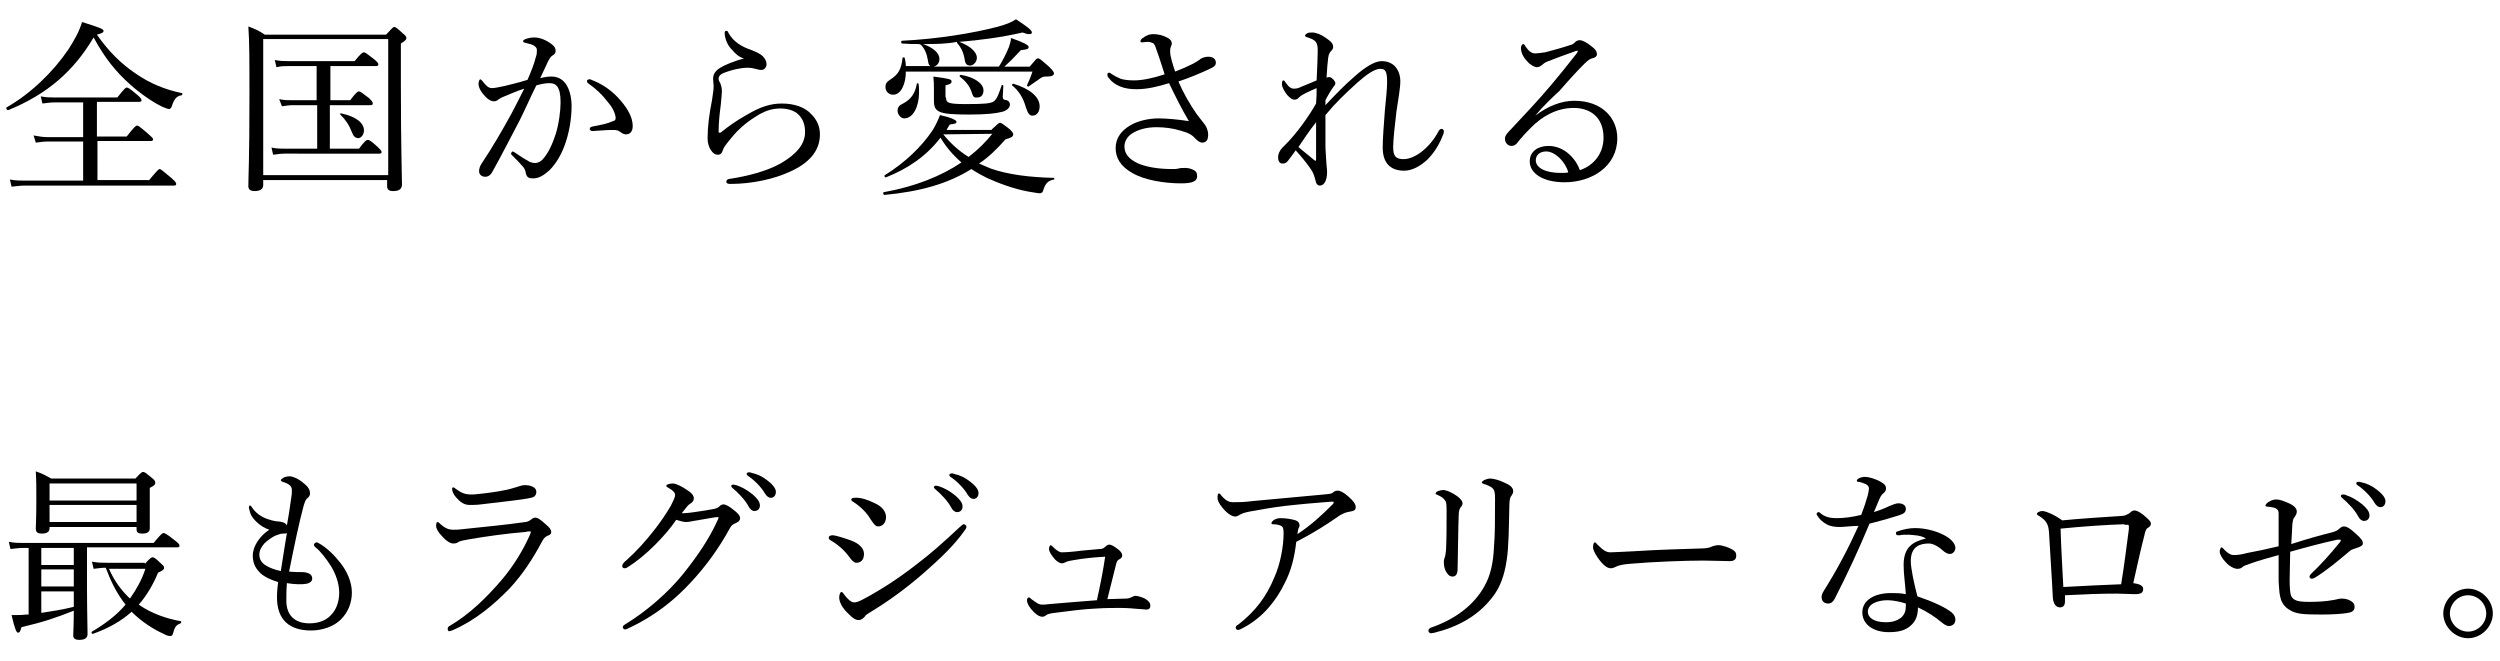 <?xml version="1.0" encoding="utf-8"?>
<!-- Generator: Adobe Illustrator 23.0.3, SVG Export Plug-In . SVG Version: 6.00 Build 0)  -->
<svg version="1.1" id="レイヤー_1" xmlns="http://www.w3.org/2000/svg" xmlns:xlink="http://www.w3.org/1999/xlink" x="0px"
	 y="0px" viewBox="0 0 454 120" style="enable-background:new 0 0 454 120;" xml:space="preserve">
<style type="text/css">
	.st0{enable-background:new    ;}
</style>
<g class="st0">
	<path d="M24.7,13.4c2.6,1.8,5.4,2.9,8.3,3.5c0.2,0,0.1,0.4,0,0.4c-0.9,0.1-1.4,0.7-1.8,2c-0.1,0.3-0.3,0.5-0.5,0.5
		c-0.2,0-0.7-0.2-1.2-0.4c-1.7-0.8-4-2.4-5.8-4c-2.7-2.4-4.7-4.9-6.7-8.6C13.4,12.9,8.6,17.1,1.5,20c-0.2,0.1-0.5-0.4-0.3-0.5
		C5.6,17,9.7,13,12.4,9c1.1-1.7,2-3.3,2.5-5c3.5,1.1,3.9,1.3,3.9,1.6s-0.2,0.4-1.2,0.7C19.7,9.3,22,11.6,24.7,13.4z M27,32.8
		c1.6-1.9,1.8-2.1,2-2.1c0.2,0,0.4,0.2,2.1,1.6c0.7,0.6,0.9,0.9,0.9,1.1s-0.1,0.3-0.4,0.3h-27c-0.9,0-1.5,0.1-2.5,0.2l-0.3-1.3
		c1.1,0.2,1.8,0.2,2.8,0.2h10.5v-7.1H8.7c-0.8,0-1.3,0.1-2.2,0.2l-0.4-1.3c1.1,0.2,1.7,0.3,2.6,0.3h6.4v-6.3H9.9
		c-0.8,0-1.3,0.1-2.2,0.2l-0.3-1.3c1,0.2,1.7,0.2,2.6,0.2h11.3c1.3-1.6,1.5-1.8,1.7-1.8c0.2,0,0.5,0.1,1.9,1.3
		c0.6,0.5,0.8,0.8,0.8,1s-0.1,0.3-0.5,0.3h-7.6v6.3h5.4c1.4-1.8,1.7-2,1.9-2c0.2,0,0.5,0.2,2,1.5c0.7,0.6,0.9,0.8,0.9,1
		c0,0.2-0.1,0.3-0.4,0.3h-9.7v7.1H27z"/>
	<path d="M47.8,33.6c0,0.7-0.5,1.1-1.6,1.1c-0.7,0-1.1-0.3-1.1-0.9c0-1.8,0.2-4.4,0.2-16.4c0-6.6,0-9.8-0.2-12.6
		c1.3,0.5,1.8,0.7,3,1.5h22c1.2-1.3,1.3-1.4,1.5-1.4c0.2,0,0.4,0.1,1.6,1.2c0.5,0.4,0.6,0.6,0.6,0.8c0,0.3-0.2,0.5-1,1v7.3
		c0,11.7,0.2,16.7,0.2,18.3c0,0.8-0.5,1.2-1.6,1.2c-0.8,0-1.1-0.3-1.1-0.9v-1.1H47.8V33.6z M70.5,7.1H47.8v24.7h22.7V7.1z M57.5,12
		h-5.1c-0.7,0-1.3,0-2.2,0.2l-0.3-1.3c1,0.2,1.7,0.2,2.5,0.2h12c1.2-1.5,1.5-1.6,1.7-1.6c0.2,0,0.5,0.2,1.9,1.3
		c0.6,0.5,0.7,0.7,0.7,0.9c0,0.2-0.1,0.3-0.4,0.3h-8.3v6.2h3.6c1.1-1.5,1.4-1.6,1.6-1.6c0.2,0,0.5,0.2,1.8,1.2
		c0.5,0.5,0.7,0.7,0.7,1c0,0.2-0.1,0.3-0.5,0.3h-7.3V27h5.3c1.1-1.5,1.4-1.6,1.6-1.6c0.2,0,0.5,0.1,1.8,1.3c0.5,0.5,0.7,0.7,0.7,0.9
		c0,0.2-0.1,0.3-0.4,0.3H51.7c-0.7,0-1.3,0.1-2.1,0.2l-0.3-1.3c1,0.2,1.6,0.2,2.5,0.2h5.8v-7.9h-4.4c-0.6,0-1.3,0.1-2,0.2L50.7,18
		c0.9,0.2,1.5,0.2,2.3,0.2h4.5V12z M63.9,24c-0.5-1.3-1.1-2.2-2.1-3.2c-0.1-0.1,0-0.3,0.2-0.2c2.8,0.6,4.1,1.8,4.1,3.1
		c0,0.7-0.5,1.4-1.1,1.4C64.5,25,64.2,24.8,63.9,24z"/>
	<path d="M100.1,13.9c1.1,0,2,0.4,2.7,1.4c0.7,1.1,1,2.5,1,4c0,2.4-0.5,5.1-1.3,7.2c-0.6,1.6-1.5,3.2-2.7,4.4c-1.1,1-2,1.5-3,1.5
		c-0.8,0-1.1-0.2-1.3-0.9c-0.1-0.6-0.2-0.8-0.5-1.2c-0.5-0.6-1.2-1.3-2-2.1c-0.1-0.1-0.2-0.2-0.2-0.3c0-0.1,0.2-0.4,0.3-0.4
		c0.1,0,0.2,0.1,0.4,0.2c1,0.7,1.8,1.2,2.7,1.7c0.3,0.1,0.6,0.2,1,0.2c0.4,0,0.9-0.2,1.3-0.6c1.1-1.2,1.8-2.8,2.4-4.6
		c0.6-1.9,0.9-4.3,0.9-5.8c0-1.5-0.2-2.3-0.6-2.9c-0.3-0.4-0.7-0.6-1.5-0.6c-0.7,0-1.6,0.2-2.3,0.4c-1.1,2.2-2,4.3-3,6.3
		c-1.8,3.4-3.3,6.4-5.1,9.6c-0.3,0.4-0.6,0.7-1.2,0.7c-0.6,0-1.1-0.4-1.1-1c0-0.4,0.1-0.8,0.4-1.3c2-3,3.8-6.1,5.5-9.2
		c0.9-1.7,1.6-3.1,2.3-4.5c-1.3,0.4-2.6,1-3.6,1.4c-0.5,0.2-0.7,0.3-1,0.5c-0.2,0.2-0.5,0.4-0.9,0.4c-0.5,0-1-0.3-1.5-0.8
		c-0.7-0.7-1.3-1.6-1.3-2.4c0-0.4,0.2-0.8,0.3-0.8c0.1,0,0.2,0.1,0.4,0.3c0.6,0.8,1.1,1.3,1.7,1.3c0.7,0,1.3-0.2,2.4-0.4
		c1.2-0.3,2.5-0.6,4.1-1.1c0.7-1.6,1.2-2.9,1.5-4.1c0.2-0.5,0.2-0.9,0.2-1.3c0-0.3-0.1-0.5-0.5-0.8c-0.3-0.2-1-0.4-1.5-0.5
		c-0.3-0.1-0.5-0.1-0.5-0.3s0.2-0.3,0.4-0.4C96,6.9,96.5,6.8,97,6.8c1.1,0,2.3,0.5,3.4,1.4c0.4,0.3,0.5,0.7,0.5,1.1
		c0,0.3-0.2,0.6-0.6,0.8c-0.2,0.1-0.5,0.5-0.8,1.1c-0.4,0.9-0.9,1.9-1.4,3C98.8,14,99.6,13.9,100.1,13.9z M113.7,24.4
		c-0.3,0-0.6-0.1-1-0.4c-0.4-0.3-0.7-0.4-1.3-0.4c-1.1,0-2.3,0.1-3.8,0.2c-0.3,0-0.5-0.2-0.5-0.4c0-0.2,0.1-0.3,0.4-0.4
		c1.5-0.3,2.7-0.5,3.8-1c0.4-0.1,0.5-0.2,0.5-0.6c0-0.6-0.5-1.8-1.2-2.6c-1.3-1.7-2.4-2.7-3.7-3.6c-0.2-0.1-0.3-0.3-0.3-0.5
		c0-0.2,0.2-0.3,0.5-0.3c0.1,0,0.2,0,0.3,0.1c1.6,0.6,3.3,1.6,4.8,3.2c1.4,1.5,2.7,3.3,2.7,5.2C114.9,24,114.3,24.4,113.7,24.4z"/>
	<path d="M133,9.1c-0.9-0.8-1.4-2.2-1.4-3.1c0-0.3,0.1-0.4,0.3-0.4c0.2,0,0.3,0.1,0.4,0.4c0.9,1.6,2.4,2.5,4.2,3.1
		c0.7,0.3,1.5,0.6,2,1.1c0.6,0.6,0.7,1.1,0.7,1.5c0,0.6-0.5,1-0.9,1c-0.4,0-0.8-0.1-1.1-0.2c-0.4-0.1-0.8-0.2-1.6-0.2
		c-0.8,0-2.6,0.3-4.3,1c-0.5,0.2-0.8,0.6-0.8,0.9c0,0.3,0.1,0.6,0.3,0.9c0.2,0.5,0.3,1,0.3,1.5c0,0.4-0.1,1.2-0.2,2.4
		c-0.2,1.5-0.4,3.2-0.4,4.9c0,0.1,0,0.2,0.2,0.2c0.1,0,0.2,0,0.4-0.2c1-0.8,2.6-2,4.6-3.1c2.4-1.4,4.2-2,6.3-2
		c2.3,0,4.2,0.7,5.3,1.9c1.1,1.1,1.6,2.3,1.6,3.7c0,3.1-2.1,5.3-5.5,6.8c-2.8,1.3-6.8,2.2-10.8,2.2c-0.4,0-0.7-0.1-0.7-0.4
		c0-0.3,0.3-0.5,0.5-0.5c3.3-0.5,6.9-1.4,9.5-2.9c2.7-1.6,4.3-3.4,4.3-5.6c0-1.4-0.4-2.4-1.2-3.2c-0.7-0.7-1.9-1.1-3.3-1.1
		c-1.6,0-3,0.5-4.5,1.5c-1.8,1.1-3.3,2.5-4.1,3.5c-1,1.2-1.6,1.9-1.8,2.5c-0.2,0.6-0.4,0.9-1,0.9c-0.4,0-0.9-0.3-1.3-1
		c-0.3-0.5-0.5-1.2-0.5-2c0-2.1,0.3-4.4,0.8-6.9c0.2-1.3,0.3-2,0.3-2.6c0-0.4-0.1-0.9-0.1-1.3c0-0.9,0.5-1.5,1.3-2
		c0.8-0.5,2.5-1.2,4.3-1.7C134.2,10.4,133.5,9.7,133,9.1z"/>
	<path d="M180.1,23.5c1.2-1.1,1.3-1.2,1.5-1.2c0.2,0,0.4,0.1,1.8,1.2c0.5,0.5,0.6,0.7,0.6,0.9c0,0.4-0.3,0.6-1.4,0.9
		c-1.5,1.7-3,3.2-4.8,4.4c0.7,0.3,1.4,0.6,2.1,0.9c3.1,1.1,7.1,1.6,11.5,1.7c0.1,0,0.1,0.3,0,0.3c-1,0.2-1.5,0.6-1.9,1.8
		c-0.1,0.5-0.3,0.7-0.7,0.7c-0.3,0-1.3-0.2-2-0.3c-2.8-0.5-5.6-1.6-7.6-2.5c-1-0.5-1.9-1-2.8-1.6c-4.3,2.7-9.4,4.1-15.8,4.7
		c-0.2,0-0.3-0.5-0.1-0.5c5.6-1,10.4-2.9,14.1-5.4c-1.5-1.3-2.8-2.8-3.8-4.5c-2.7,3.5-6.1,5.7-9.9,7.2c-0.2,0.1-0.4-0.3-0.2-0.4
		c3.7-2.3,6.7-5.2,8.7-8.2c0.6-1,1-1.9,1.3-2.7c1.9,0.4,3,0.9,3,1.2c0,0.3-0.2,0.4-1.2,0.5c-0.2,0.3-0.4,0.6-0.6,1H180.1z
		 M169.3,12.1c-0.5-0.1-0.7-0.3-0.8-1.2c-0.2-1.2-0.6-2.1-1.3-2.8C167,8.1,167,8.1,167,8c-1.1,0-2,0-3.2-0.1c-0.2,0-0.2-0.5,0-0.5
		c6.4-0.3,13-1.4,17.2-2.5c1.6-0.4,2.8-0.9,3.5-1.4c2,1.3,2.9,2,2.9,2.4c0,0.2-0.2,0.3-0.5,0.3c-0.3,0-0.7-0.1-1.2-0.3
		c-3.9,0.9-7.8,1.4-11.5,1.7c1.9,0.7,3.2,1.8,3.2,2.9c0,0.7-0.6,1.4-1.2,1.4c-0.6,0-0.9-0.3-1-1c-0.2-1.3-0.6-2.2-1.4-3.1
		c0-0.1,0-0.1,0-0.2C171.8,8,169.7,8,167.6,8c1.8,0.6,3,1.6,3,2.7c0,0.8-0.5,1.3-1.1,1.4h11.9c0.7-1.1,1.3-2.3,1.8-3.5
		c0.2-0.6,0.4-1.2,0.4-1.7c2.3,0.8,3.2,1.3,3.2,1.6c0,0.4-0.3,0.5-1.4,0.6c-1.4,1.5-2,2.1-3,3h4.6c1.1-1.3,1.2-1.5,1.5-1.5
		s0.5,0.2,2,1.5c0.7,0.7,0.9,1,0.9,1.2c0,0.4-0.4,0.6-1.3,0.6c-0.6,0-0.7,0-1.3,0.4c-0.5,0.4-1.2,0.8-2,1.4
		c-0.1,0.1-0.3-0.1-0.3-0.2c0.5-1.1,0.7-1.6,1-2.5h-23c0,2.3-0.9,4.2-2.3,4.2c-0.8,0-1.4-0.6-1.4-1.4c0-0.6,0.2-0.9,0.8-1.3
		c1.6-1,2.1-2,2.3-4c0-0.1,0.3-0.1,0.4,0c0.1,0.5,0.2,1,0.2,1.5H169.3z M163,20.1c0-0.6,0.3-1,1-1.3c1.5-0.8,2.2-1.9,2.5-3.6
		c0-0.1,0.3-0.1,0.3,0c0.1,0.5,0.1,1,0.1,1.6c0,2.4-1,4.7-2.7,4.7C163.6,21.5,163,20.8,163,20.1z M171.8,17.7c0,1,0.4,1.2,3.7,1.2
		c3.3,0,4.4-0.1,5-0.5c0.6-0.5,0.9-1.4,1.4-2.9c0-0.1,0.3-0.1,0.3,0.1c0,0.6-0.1,1.5-0.1,1.9c0,0.5,0.1,0.6,0.7,0.7
		c0.4,0.1,0.6,0.4,0.6,0.8c0,0.6-0.6,1.1-1.4,1.3c-1.1,0.3-2.9,0.5-6,0.5c-5.5,0-6.4-0.4-6.4-2.5c0-0.5,0-0.8,0-2
		c0-0.9,0-1.4-0.1-2.4c3,0.4,3.3,0.5,3.3,0.9c0,0.3-0.2,0.5-1.1,0.7V17.7z M171.3,24.4c1.3,1.6,2.8,3,4.6,4.1
		c1.7-1.3,3.1-2.7,4.3-4.2L171.3,24.4L171.3,24.4z M176.4,16.6c-0.4-1.1-1-1.8-2.1-2.7c-0.1-0.1,0-0.3,0.2-0.3
		c2.5,0.4,4.1,1.6,4.1,2.8c0,0.8-0.4,1.3-1.1,1.3C176.8,17.8,176.7,17.5,176.4,16.6z M186.3,19.5c-0.5-1.8-1.3-3-2.5-4
		c-0.1-0.1,0.1-0.3,0.2-0.3c3,0.9,4.8,2.4,4.8,4.1c0,1-0.5,1.7-1.3,1.7C187,21,186.7,20.7,186.3,19.5z"/>
	<path d="M216.6,11.6c0.4-0.2,0.9-0.5,1.3-0.8c0.3-0.3,1-0.5,1.5-0.5c1,0,1.4,0.5,1.4,1.1c0,0.4-0.2,0.7-1.1,1.1
		c-1.9,0.9-3.9,1.7-5.7,2.3c0.9,2.1,2,4,3.3,5.9c0.5,0.7,0.9,1.1,1.4,1.8c0.4,0.5,0.7,1.2,0.7,2c0,1.1-0.5,1.4-1.1,1.4
		c-0.3,0-0.7-0.2-1.3-0.8c-0.5-0.6-1.2-1-2.7-1.4c-1.3-0.4-2.8-0.6-4.3-0.6c-1.9,0-3.5,0.5-4.5,1.2c-0.9,0.6-1.3,1.5-1.3,2.3
		c0,1.4,0.9,2.3,2.3,3c1.5,0.7,3.8,1.1,6.3,1.1c0.5,0,0.9,0,1.2-0.1c0.4-0.1,0.8-0.1,1.2-0.1c0.5,0,1,0.1,1.4,0.3
		c0.7,0.3,0.8,0.7,0.8,1.2c0,0.8-0.6,1.3-2.9,1.3c-3.1,0-6.7-0.6-8.9-1.9c-2.1-1.2-3-2.7-3-4.5c0-1.9,1.1-3.2,2.6-4.1
		c1.3-0.8,3.3-1.3,5.2-1.3c1.5,0,3.6,0.2,5.5,0.5c-1.3-2.2-2.4-4.4-3.6-6.9c-1.9,0.6-4,1.1-5.8,1.1c-1.2,0-2.1-0.1-3.1-0.5
		c-0.9-0.4-1.5-0.8-2.1-1.6c-0.2-0.2-0.2-0.4-0.2-0.6c0-0.2,0.2-0.3,0.3-0.3c0.1,0,0.2,0,0.4,0.2c0.6,0.4,1,0.6,1.7,0.9
		c0.6,0.2,1.4,0.3,2.5,0.3c1.4,0,3.4-0.4,5.5-1.1c-0.5-1.5-0.9-2.9-1.5-4.5c-0.2-0.7-0.4-1.1-0.7-1.2c-0.2-0.1-0.6-0.2-0.9-0.2
		c-0.4,0-0.8,0.1-1,0.1c-0.2,0-0.3-0.1-0.3-0.2c0-0.2,0.2-0.5,0.6-0.7c0.5-0.4,1.1-0.6,1.7-0.6c0.9,0,1.8,0.2,2.7,0.7
		c0.5,0.3,0.7,0.6,0.7,1c0,0.2-0.1,0.4-0.2,0.7c-0.1,0.2-0.1,0.6-0.1,0.9c0,0.6,0.4,2,0.9,3.5C214.7,12.5,215.6,12.1,216.6,11.6z"/>
	<path d="M240.7,19.1c1.8-1.9,3.4-3.6,5.5-5.4c1.6-1.4,3.4-2.6,4.7-2.6c2.5,0,3.4,2,3.4,3.6c0,1.3-0.4,3.5-0.7,5.5
		c-0.3,2.5-0.6,5.2-0.6,6.5c0,1.7,0.5,2.2,1.9,2.2c2,0,4.7-2,6.3-5c0.1-0.2,0.3-0.5,0.6-0.5c0.2,0,0.4,0.2,0.4,0.4s0,0.3-0.1,0.6
		c-0.6,1.5-1.4,3.1-2.9,4.6c-1.2,1.1-2.7,2-4.2,2c-2.5,0-3.9-1.4-3.9-4.2c0-1.7,0.2-4.1,0.4-6.8c0.2-2.2,0.4-3.8,0.4-5.1
		c0-1.9-0.3-2.4-1.2-2.4c-1.1,0-2.5,1-4.2,2.5c-2.3,2.1-3.9,3.6-5.8,5.9c0,1.9,0,3.8,0,5.3c0,0.3,0,1.1,0.1,2.3c0,0.5,0.1,1,0.1,1.5
		c0,0.3,0.1,0.6,0.1,1.2c0,1.5-0.5,2.5-1.3,2.5c-0.4,0-0.7-0.3-0.8-0.9c-0.2-0.8-0.4-1.5-1-2.3c-0.7-1-1.6-2.1-2.6-3.2
		c-0.7,1-1.1,1.5-1.4,1.9c-0.3,0.4-0.6,0.5-1,0.5c-0.5,0-0.8-0.4-0.8-1.2c0-0.5,0.3-1.2,0.8-1.7c0.2-0.2,0.4-0.4,0.7-0.7
		c1.7-1.7,4-4.8,5.4-7.3c0.1-1.1,0.1-2,0.1-2.8c-1.4,0.6-2.7,1.2-3.1,1.6c-0.3,0.3-0.5,0.5-0.9,0.5c-0.5,0-0.9-0.4-1.3-0.8
		c-0.4-0.5-1-1.4-1-2c0-0.4,0.1-0.7,0.2-0.7c0.2,0,0.3,0.1,0.4,0.3c0.7,1,1.1,1.2,1.6,1.2c0.4,0,0.9-0.1,1.2-0.3
		c1-0.4,2-0.8,2.9-1.2c0.1-2,0.2-4.4,0.2-5.4c0-1.5-0.3-1.9-1.8-2.4c-0.4-0.1-0.5-0.2-0.5-0.3s0-0.2,0.3-0.4s0.6-0.2,1-0.2
		c0.7,0,1.7,0.4,2.5,1c0.7,0.5,1.3,0.9,1.3,1.6c0,0.3-0.1,0.5-0.4,0.8c-0.2,0.2-0.4,0.5-0.5,1.2c-0.1,0.7-0.2,1.9-0.3,3.6
		c0.2-0.1,0.3-0.1,0.5-0.1c0.2,0,0.4,0.1,0.7,0.4c0.2,0.2,0.4,0.5,0.4,0.7c0,0.2-0.1,0.4-0.3,0.6c-0.5,0.7-1.1,1.7-1.5,2.5
		L240.7,19.1z M238.7,29.1c0.2,0.2,0.3,0.1,0.3-0.2c0-2.3,0-4.7,0-6.7c-1.2,1.5-2.4,3.3-3.2,4.5C236.7,27.5,237.9,28.4,238.7,29.1z"
		/>
	<path d="M278.8,21c2.4-1.8,4.8-2.7,7.1-2.7c5,0,7.8,3.1,7.8,6.8c0,5.1-4.6,8-9.6,8c-3.7,0-6.3-1.5-6.3-3.8c0-1.8,1.5-2.8,3.4-2.8
		c3.2,0,5.2,2.8,5.7,4.4c2.7-0.9,4.3-3.2,4.3-5.9c0-3.8-2.5-5.4-5.4-5.4c-3.2,0-5.8,1.6-7.7,3.5c-1.2,1.2-1.9,2-2.7,3
		c-0.2,0.2-0.5,0.4-0.9,0.4c-0.6,0-1.2-0.5-1.2-1.3c0-0.3,0.1-0.7,0.6-1.2c2.6-2.8,5.4-5.7,7.9-8.7c1.5-1.8,2.9-3.5,4.6-5.7
		c0.2-0.3,0.1-0.4,0-0.4c-0.1,0-0.4,0.1-0.6,0.2c-1.5,0.5-3.3,1.2-4.6,1.7c-0.6,0.2-0.8,0.4-1.2,0.7c-0.2,0.2-0.5,0.4-0.9,0.4
		c-0.4,0-1.2-0.4-1.7-1c-0.6-0.6-1.2-1.5-1.2-2.5c0-0.3,0.2-0.7,0.4-0.7c0.1,0,0.3,0.1,0.4,0.4c0.7,1,1.2,1.3,1.8,1.3
		c0.4,0,1-0.1,1.8-0.2c1.5-0.4,3-0.8,4.5-1.3c0.5-0.1,0.7-0.3,1-0.6c0.2-0.2,0.5-0.3,0.8-0.3c0.5,0,1.4,0.5,2.1,1.1
		c0.7,0.5,1,0.9,1,1.5c0,0.3-0.3,0.6-0.9,0.7c-0.3,0.1-0.6,0.2-1.4,1c-1.1,1.1-2.5,2.6-4.5,4.9C282,17.6,280.1,19.4,278.8,21
		L278.8,21z M280.8,27.5c-1.2,0-1.9,0.7-1.9,1.6c0,1.4,1.8,2.3,4.5,2.3c0.6,0,1.1,0,1.4-0.1C284.3,29.4,282.4,27.5,280.8,27.5z"/>
</g>
<g class="st0">
	<path d="M4.3,99.5c-0.8,0-1.4,0.1-2.4,0.2l-0.3-1.3c1.1,0.2,1.8,0.2,2.7,0.2h23.6c1.3-1.6,1.6-1.8,1.8-1.8c0.2,0,0.5,0.1,2,1.3
		c0.7,0.5,0.9,0.8,0.9,1c0,0.2-0.1,0.3-0.4,0.3H15.8v7.3c0,3.9,0.1,7.4,0.1,8.4c0,0.7-0.4,1.1-1.5,1.1c-0.8,0-1.1-0.3-1.1-0.8
		c0-0.4,0.1-1.8,0.1-4.5c-3.3,1.3-5.3,2-9.5,3c-0.2,0.8-0.4,1-0.6,1c-0.3,0-0.6-0.6-1.2-3.2c1,0,1.9,0,2.7-0.1l0.4,0V99.5H4.3z
		 M9,95.9c0,0.7-0.5,1-1.4,1c-0.7,0-1.1-0.2-1.1-0.9c0-0.6,0.1-1.6,0.1-5.3c0-2.3,0-3.5-0.1-5.1c1.2,0.4,1.7,0.7,2.8,1.3h15.3
		c1-1.1,1.2-1.2,1.4-1.2s0.4,0.1,1.6,1.1c0.5,0.4,0.6,0.6,0.6,0.9c0,0.3-0.2,0.5-1,0.9v1.8c0,3.5,0,5.1,0,5.5c0,0.7-0.4,1-1.4,1
		c-0.7,0-1-0.2-1-0.8v-0.4H9V95.9z M13.4,99.5H7.5v3.1h5.9V99.5z M7.5,106.5h5.9v-3.1H7.5V106.5z M7.5,111.3c2-0.3,3.9-0.6,5.9-1.1
		v-2.8H7.5V111.3z M24.9,87.8H9v3.1h15.8V87.8z M9,94.8h15.8v-3.1H9V94.8z M26.3,102.4c0.9-1,1.2-1.2,1.4-1.2c0.2,0,0.5,0.1,1.5,1.1
		c0.4,0.4,0.6,0.5,0.6,0.8c0,0.3-0.2,0.5-1.1,0.9c-0.9,2.2-2.1,4.2-3.5,5.8c2.4,1.7,5.3,2.6,7.6,3c0.2,0,0.1,0.3,0,0.4
		c-0.9,0.3-1.1,0.8-1.4,1.9c-0.1,0.3-0.2,0.4-0.5,0.4c-0.3,0-0.7-0.1-1.2-0.4c-1.6-0.7-3.9-2.1-5.8-4c-1.9,1.7-4.2,3-7,4
		c-0.2,0.1-0.4-0.3-0.2-0.4c2.4-1.4,4.5-3,6.1-4.9c-1.6-2-2.7-4.3-3.6-6.7c-0.8,0-1.3,0.1-2.2,0.2l-0.3-1.3c1.1,0.2,1.8,0.2,2.8,0.2
		H26.3z M19.8,103.3c0.9,2.1,2.2,3.9,3.8,5.4c1.2-1.7,2.2-3.5,2.8-5.4H19.8z"/>
	<path d="M52,109.1c0,2.5,1.4,4.1,4.2,4.1c1.6,0,3-0.5,3.9-1.5c0.9-0.9,1.5-2.3,1.5-4.1c0-1.7-0.7-3.5-1.5-4.8
		c-0.9-1.4-1.9-2.7-2.8-3.4c-0.2-0.2-0.3-0.3-0.3-0.5c0-0.1,0.3-0.4,0.4-0.4s0.3,0,0.4,0.1c1.5,0.8,2.9,2.2,4,3.6
		c1.2,1.5,2.1,3.5,2.1,5.4s-0.7,3.6-2,4.9c-1.3,1.3-3.4,2-5.4,2c-3.9,0-6.2-1.9-6.2-6c0-1,0.1-2,0.2-2.8c-1-0.3-2.3-0.8-3.2-1.6
		c-0.7-0.7-1.4-1.6-1.4-3.2c0-1.7,1.3-3.6,3-4.7c-0.9-0.3-1.7-0.8-2.4-1.5c-0.6-0.6-1-1.2-1.1-1.7c-0.1-0.4-0.2-0.7-0.2-0.8
		c0-0.3,0.1-0.4,0.2-0.4c0.1,0,0.2,0.1,0.4,0.4c0.6,0.9,1.6,1.7,2.9,2.1c0.9,0.3,1.5,0.4,1.9,0.4c0.7,0.1,1.2,0.2,1.5,0.7
		c0.3-1.6,0.5-2.9,0.7-4.4c0.1-0.6,0.2-1.2,0.2-1.7c0-0.5,0-0.8-0.3-1.1c-0.3-0.3-0.7-0.5-1.4-0.7c-0.2-0.1-0.3-0.2-0.3-0.3
		c0-0.1,0.1-0.2,0.4-0.4c0.3-0.2,0.8-0.3,1.2-0.3c0.5,0,1.6,0.4,2.6,1.3c0.9,0.7,1.1,1.3,1.1,1.8c0,0.5-0.3,0.7-0.5,0.9
		c-0.3,0.2-0.5,0.8-0.7,1.5c-0.8,3-1.6,6.8-2.6,11.8c0.9,0.1,1.9,0.1,2.5,0.1c0.4,0,0.8,0.1,1.2,0.3c0.3,0.2,0.5,0.4,0.5,0.9
		c0,0.4-0.4,0.8-1,0.9c-0.5,0.1-1,0.1-1.6,0.1c-0.5,0-1.4-0.1-2-0.2C52,107.1,52,108.1,52,109.1z M52.1,96.8
		c-0.2,0.1-0.4,0.1-0.7,0.1c-0.3,0-0.7,0.1-1.2,0.3c-0.8,0.3-1.7,1-2.2,1.5c-0.6,0.7-0.9,1.3-0.9,2c0,0.9,0.4,1.5,1.2,2
		c0.6,0.4,1.7,0.8,2.7,1C51.4,101.2,51.7,99.1,52.1,96.8z"/>
	<path d="M81.3,114.2c0-0.2,0.1-0.4,0.3-0.5c3.6-2.1,6.7-5.1,9.6-8.5c2.1-2.5,3.8-5.3,5-8c0.1-0.2,0.2-0.5,0.2-0.6
		c0-0.1-0.1-0.1-0.2-0.1c-0.1,0-0.5,0-0.7,0.1c-3.7,0.3-7.1,0.8-10.1,1.3c-1,0.2-1.8,0.3-2.1,0.5c-0.3,0.2-0.5,0.3-1,0.3
		c-0.6,0-1.4-0.6-2-1.3c-0.7-0.7-1.1-1.4-1.1-1.9c0-0.5,0.1-0.7,0.3-0.7c0.1,0,0.2,0.1,0.4,0.3c1,0.9,1.6,1.1,2.5,1.1
		c0.9,0,1.6-0.1,2.5-0.2c2.8-0.3,7.1-0.7,10.5-1.2c0.3,0,0.7-0.2,1-0.4c0.2-0.2,0.5-0.4,0.8-0.4c0.5,0,1,0.4,2,1.3
		c0.6,0.5,0.9,0.9,0.9,1.3c0,0.4-0.3,0.6-0.7,0.7c-0.4,0.2-0.7,0.5-1,1.1c-1.6,3-3.4,5.8-5.8,8.4c-2.8,2.9-6.2,5.8-10.3,7.6
		c-0.2,0.1-0.5,0.2-0.6,0.2C81.5,114.7,81.3,114.6,81.3,114.2z M97.4,89.3c0,0.5-0.2,0.8-0.6,1c-0.7,0.2-1.4,0.3-2.1,0.4
		c-2,0.3-5.1,0.6-7.4,0.9c-0.7,0.1-1.6,0.1-2,0.1c-1,0-1.7-0.5-2.4-1.3c-0.5-0.5-0.8-1.2-0.8-1.6c0-0.2,0.1-0.3,0.2-0.3
		c0.1,0,0.3,0.1,0.5,0.3c1.1,0.8,1.7,1,2.9,1c0.6,0,1.1-0.1,2.2-0.2c1.6-0.2,3.9-0.5,5.4-1c0.4-0.1,0.7-0.2,1-0.3
		c0.3-0.1,0.7-0.2,1-0.2C96.4,88.1,97.4,88.5,97.4,89.3z"/>
	<path d="M118.9,99c-1.5,1.5-3.3,3-4.9,4c-0.3,0.2-0.5,0.2-0.6,0.2c-0.3,0-0.4-0.2-0.4-0.5c0-0.2,0.3-0.6,0.8-1
		c1.7-1.5,3.5-3.5,4.9-5.3c1.2-1.5,2.2-3,3.1-4.5c0.5-1,0.8-1.6,0.8-2s-0.3-0.8-1.2-1.3c-0.2-0.1-0.4-0.2-0.4-0.4s0.6-0.4,1.2-0.4
		c0.5,0,1.6,0.5,2.6,1.2c0.8,0.5,1.2,1,1.2,1.5c0,0.4-0.2,0.7-0.7,1c-0.3,0.2-0.5,0.4-1.5,1.7c0.2,0,0.3,0,0.4,0
		c0.4,0,1.2-0.1,1.9-0.2c1.5-0.2,2.6-0.4,3.7-0.6c0.3-0.1,0.6-0.2,0.8-0.4c0.3-0.3,0.5-0.4,0.8-0.4c0.4,0,1.1,0.4,1.7,0.9
		c0.8,0.6,1.3,1.1,1.3,1.6c0,0.4-0.3,0.7-0.8,0.9c-0.6,0.3-0.7,0.3-1.1,1c-1.9,3.5-4.3,6.8-6.9,9.6c-2.9,3.2-6.7,6.3-11.5,8.5
		c-0.2,0.1-0.4,0.2-0.6,0.2s-0.4-0.2-0.4-0.4c0-0.2,0.1-0.3,0.4-0.5c4.1-2.5,7.9-5.9,10.5-9.1c2.4-3,4.7-6.2,6.4-10
		c0-0.1,0.1-0.2,0.1-0.3c0-0.1-0.1-0.1-0.2-0.1c-0.5,0-2.4,0.4-3.7,0.6c-0.8,0.1-1.4,0.3-2,0.3c-0.5,0-1.1-0.2-1.8-0.4
		C121.8,95.9,120.4,97.5,118.9,99z M133.7,88.1c0.9,0.3,1.9,0.8,3,1.7c0.8,0.7,1.3,1.3,1.3,2c0,0.5-0.3,1-1,1
		c-0.4,0-0.8-0.3-1.1-0.9c-0.5-1-1.9-2.5-2.9-3.3c-0.1-0.1-0.2-0.2-0.2-0.3c0-0.2,0.1-0.3,0.4-0.3C133.3,88,133.5,88.1,133.7,88.1z
		 M136.6,85.9c0.9,0.2,1.8,0.6,2.7,1.3c0.8,0.6,1.6,1.4,1.6,2.1c0,0.7-0.4,1.1-0.9,1.1c-0.4,0-0.7-0.2-1.1-0.8
		c-0.6-1.1-2-2.5-3.1-3.2c-0.1-0.1-0.2-0.2-0.2-0.3c0-0.2,0.1-0.3,0.3-0.3C136,85.7,136.3,85.8,136.6,85.9z"/>
	<path d="M154.4,98.1c1.7,0.6,2.5,1.5,2.5,2.5c0,1.1-0.6,1.6-1.4,1.6c-0.4,0-0.8-0.4-1.3-1.1c-0.9-1.2-2-2.2-3.4-3
		c-0.2-0.1-0.3-0.3-0.3-0.5s0.2-0.4,0.8-0.4C152,97.3,153.3,97.7,154.4,98.1z M157.1,111.9c-0.2,0.3-0.7,0.7-1.1,0.7
		c-0.6,0-1-0.2-2.1-1.3c-1.1-1.1-1.5-2.1-1.5-2.8c0-0.5,0.2-1,0.4-1c0.2,0,0.4,0.3,0.6,0.6c0.4,0.5,1.1,1.3,1.7,1.3
		c0.3,0,0.8-0.1,1.7-0.6c3-1.6,6.3-3.7,9.5-6.2c2.8-2.1,5-4.1,7.9-6.8c0.4-0.3,0.6-0.6,0.8-0.6c0.2,0,0.5,0.2,0.5,0.4
		c0,0.2,0,0.3-0.3,0.7c-1.8,2.6-4.4,5.1-7.5,7.8c-3,2.6-6.2,5-9.7,7.1C157.5,111.5,157.2,111.7,157.1,111.9z M158.9,91.4
		c1.3,0.6,2,1.5,2,2.5c0,1-0.6,1.7-1.4,1.7c-0.5,0-0.8-0.4-1.4-1.3c-0.7-1.2-1.8-2.3-3.2-3.2c-0.2-0.1-0.3-0.2-0.3-0.4
		c0-0.2,0.3-0.3,0.6-0.3C156.3,90.3,157.7,90.8,158.9,91.4z M170.5,88.3c0.9,0.3,1.9,0.8,3,1.7c0.8,0.7,1.3,1.3,1.3,2
		c0,0.5-0.3,1-1,1c-0.4,0-0.8-0.3-1.1-0.9c-0.5-1-1.9-2.5-2.9-3.3c-0.1-0.1-0.2-0.2-0.2-0.3c0-0.2,0.1-0.3,0.4-0.3
		C170.1,88.2,170.4,88.3,170.5,88.3z M173.4,86.1c0.9,0.2,1.8,0.6,2.7,1.3c0.8,0.6,1.6,1.4,1.6,2.1c0,0.7-0.4,1.1-0.9,1.1
		c-0.4,0-0.7-0.2-1.1-0.8c-0.6-1.1-2-2.5-3.1-3.2c-0.1-0.1-0.2-0.2-0.2-0.3c0-0.2,0.1-0.3,0.3-0.3C172.9,85.9,173.1,86,173.4,86.1z"
		/>
	<path d="M204.5,108.7c0.5,0,0.9-0.2,1.1-0.3c0.2-0.1,0.4-0.2,0.6-0.2c0.3,0,1.1,0.2,1.7,0.5c0.7,0.4,1,0.8,1,1.3
		c0,0.5-0.3,0.7-0.7,0.7c-0.4,0-0.7-0.1-1.3-0.1c-1.1-0.1-2.2-0.2-3.5-0.2c-1.1,0-2.5,0-4.2,0.1c-2.5,0.1-5.3,0.5-7.7,0.8
		c-0.8,0.1-1.2,0.2-1.5,0.4c-0.2,0.2-0.5,0.3-0.7,0.3c-0.5,0-1-0.3-1.6-0.9c-0.7-0.7-1.2-1.5-1.2-2.1c0-0.4,0.2-0.5,0.4-0.5
		c0.1,0,0.2,0.1,0.4,0.3c1,0.7,1.3,1,2,1c0.2,0,0.6,0,1.3-0.1c2.5-0.2,5.8-0.5,8.6-0.7c0.6-2.7,1.1-5.2,1.5-7.9
		c-2,0.1-3.9,0.3-5.6,0.6c-0.7,0.1-1.2,0.2-1.6,0.4c-0.2,0.1-0.4,0.2-0.7,0.2c-0.3,0-0.8-0.3-1.2-0.7c-0.6-0.7-1.1-1.4-1.1-1.9
		c0-0.4,0.2-0.7,0.3-0.7c0.1,0,0.2,0.1,0.3,0.2c0.6,0.6,1.2,1.1,1.7,1.1c0.8,0,2.1-0.1,3.6-0.3c1.3-0.1,2.3-0.2,3.3-0.3
		c0.4,0,0.7-0.1,1-0.4c0.2-0.2,0.5-0.4,0.7-0.4c0.4,0,0.8,0.2,1.7,0.9c0.4,0.3,0.7,0.7,0.7,1.1c0,0.3-0.3,0.6-0.6,0.7
		c-0.3,0.2-0.4,0.4-0.5,0.8c-0.5,2-1.1,4.4-1.6,6.4C202.3,108.8,203.5,108.7,204.5,108.7z"/>
	<path d="M233.3,105.9c-1.5,3.1-3.9,6.2-7.5,8.1c-0.4,0.2-0.7,0.4-1,0.4c-0.2,0-0.4-0.2-0.4-0.4c0-0.2,0.1-0.4,0.5-0.6
		c3.1-2.4,5.1-5.1,6.5-8.5c1.1-2.4,1.7-5.7,1.7-8c0-0.4,0-1.1-0.3-1.3c-0.2-0.2-0.9-0.4-1.6-0.4c-0.2,0-0.3,0-0.3-0.2
		c0-0.2,0.2-0.4,0.5-0.6c0.3-0.2,0.7-0.3,1.2-0.3c1,0,2.1,0.2,2.7,0.4c0.5,0.2,0.7,0.5,0.7,0.9c0,0.2-0.1,0.4-0.2,0.6
		c-0.1,0.2-0.1,0.6-0.2,1c2.3-1.5,4.2-3.2,6.4-5.4c0.1-0.1,0.2-0.2,0.2-0.4c0-0.1-0.1-0.1-0.4-0.1c-1,0.1-4.1,0.3-6.8,0.6
		c-2.3,0.2-4.8,0.6-6.9,1c-1.3,0.2-2.3,0.4-2.8,0.7c-0.5,0.3-0.7,0.4-1,0.4c-0.6,0-1.5-0.6-2.3-1.6c-0.6-0.7-0.9-1.3-0.9-1.8
		c0-0.4,0.1-0.8,0.2-0.8c0.2,0,0.4,0.2,0.5,0.4c0.9,1,1.4,1.2,2.2,1.2c0.9,0,1.9,0,3.4-0.2c4.3-0.4,8.7-0.8,13-1.2
		c1-0.1,1.3-0.1,1.6-0.3c0.2-0.2,0.5-0.4,0.9-0.4c0.5,0,1.1,0.3,2,1.1c0.8,0.7,1.3,1.3,1.3,1.9c0,0.5-0.3,0.7-1,0.8
		c-0.7,0.1-1.2,0.3-1.9,0.7c-2.3,1.6-4.6,3.1-7.9,4.8C235.1,101.1,234.5,103.6,233.3,105.9z"/>
	<path d="M273.1,87.6c1,0.4,1.7,0.9,1.7,1.6c0,0.3-0.1,0.5-0.3,0.8c-0.2,0.2-0.4,0.6-0.4,1.8c-0.1,4.1-0.1,7.6-0.5,10
		c-0.4,2.7-1.2,5-2.7,6.8c-2.5,3.2-6,5.2-10.4,6.3c-0.2,0-0.4,0.1-0.6,0.1c-0.3,0-0.5-0.2-0.5-0.5c0-0.2,0.2-0.4,0.4-0.5
		c4.4-1.5,7.9-4.1,9.8-7.6c1.1-1.9,1.6-4.4,1.7-7c0.2-2.2,0.2-5.1,0.2-8.9c0-1.1-0.1-1.5-0.5-1.9c-0.4-0.3-1.1-0.6-1.5-0.7
		c-0.3-0.1-0.4-0.2-0.4-0.3s0.1-0.2,0.4-0.4c0.2-0.1,0.7-0.3,1.1-0.3C271.2,86.9,272.3,87.2,273.1,87.6z M264,89.7
		c0.9,0.5,1.6,1.2,1.6,1.7c0,0.3-0.2,0.6-0.4,0.8c-0.1,0.2-0.3,0.5-0.3,1.4c-0.1,2.2-0.1,5.6-0.2,9.7c0,0.9-0.3,1.4-0.9,1.4
		c-0.6,0-0.9-0.4-1.2-0.9s-0.4-1.2-0.4-1.8c0-0.3,0.1-0.6,0.2-0.9c0.1-0.2,0.1-0.6,0.2-1.2c0.1-2.2,0.1-4.2,0.1-6.6
		c0-1.3,0-2-0.2-2.3c-0.3-0.5-0.7-0.8-1.4-1.1c-0.3-0.1-0.4-0.2-0.4-0.3s0.2-0.3,0.4-0.4c0.3-0.1,0.6-0.2,0.9-0.2
		C262.2,88.9,263.2,89.2,264,89.7z"/>
	<path d="M292.5,103.2c-0.7,0-1.5-0.7-2.4-2c-0.4-0.6-0.8-1.3-0.8-1.8c0-0.4,0.1-0.9,0.3-0.9c0.2,0,0.3,0.2,0.5,0.4
		c1.2,1.2,1.7,1.4,2.4,1.4c0.7,0,2-0.1,4.3-0.2c4.6-0.3,9.2-0.4,12.1-0.5c1.2,0,1.7-0.2,2.1-0.4c0.3-0.1,0.7-0.2,1.1-0.2
		c0.3,0,0.8,0.1,1.4,0.3c1.6,0.6,1.8,1,1.8,1.6c0,0.7-0.4,1-1.2,1c-1.3,0-3.1-0.1-4.8-0.1c-3,0-9,0.2-13.5,0.6
		c-1.1,0.1-2,0.3-2.3,0.5C293.3,103,292.9,103.2,292.5,103.2z"/>
	<path d="M334.1,95.7c-0.9,0-1.7-0.1-2.4-0.5c-0.7-0.4-1.2-0.8-1.7-1.6c-0.1-0.1-0.1-0.2-0.1-0.3c0-0.1,0.2-0.3,0.3-0.3
		c0.1,0,0.2,0,0.4,0.2c0.8,0.7,1.8,0.9,2.9,0.9c1.4,0,2.9-0.2,4.5-0.6c0.5-1.3,0.9-2.5,1.2-3.6c0.1-0.5,0.2-0.9,0.2-1.2
		c0-0.3-0.2-0.6-0.6-0.8c-0.5-0.2-1-0.4-1.4-0.4c-0.1,0-0.2-0.1-0.2-0.2c0-0.1,0.1-0.3,0.3-0.4c0.4-0.2,0.7-0.3,1.3-0.3
		c0.5,0,2,0.4,2.9,1c0.5,0.3,0.8,0.6,0.8,1.1c0,0.3-0.1,0.6-0.5,0.9c-0.4,0.3-0.6,0.8-0.9,1.5c-0.2,0.5-0.5,1.2-0.8,1.9
		c0.9-0.3,1.8-0.6,2.8-1.1c0.7-0.3,1.3-0.5,1.6-0.5c0.9,0,1.4,0.4,1.4,1s-0.3,0.9-1.3,1.2c-1.2,0.4-3.3,1-5.3,1.5
		c-2,4.8-4,9.1-6.3,13.6c-0.3,0.6-0.7,0.9-1.2,0.9c-0.6,0-1.2-0.3-1.2-1.2c0-0.3,0.1-0.6,0.4-1.1c2.4-3.8,4.5-7.8,6.3-11.8
		C336.3,95.5,335,95.7,334.1,95.7z M349.6,97.7c-0.9-0.5-1.9-0.5-3-0.6c-0.6,0-1.2,0-1.6,0.1c-0.2,0-0.3,0-0.4,0
		c-0.2,0-0.3-0.2-0.3-0.4c0-0.1,0.1-0.3,0.3-0.3c1.1-0.4,2.2-0.6,3.2-0.6c2.1,0,4.4,0.7,5.8,1.6c0.8,0.5,1.5,1.3,1.5,2
		c0,0.5-0.4,1.1-1,1.1c-0.4,0-0.7-0.2-1-0.4c-1-0.9-2-1.5-2.8-1.5c-1.6,0-3.3,0.5-3.3,3.2c0,1.3,0.6,4.1,1.2,6.4
		c2.7,0.9,5.1,2,6.2,2.9c0.5,0.4,0.7,0.9,0.7,1.3c0,0.7-0.4,1.1-1.1,1.2c-0.4,0-0.8-0.2-1.3-0.6c-1.3-1.1-2.7-2-4.4-2.8
		c0,1.5-0.4,2.5-1.3,3.3c-0.9,0.8-2,1.2-4,1.2c-2.8,0-4.8-1.4-4.8-3.6c0-2.2,2.2-3.5,5.2-3.5c0.8,0,1.7,0,2.7,0.2
		c-0.1-1.8-0.4-3.6-0.4-5.3c0-3.2,1.6-4.2,4-4.8V97.7z M342.8,109c-1.9,0-3.6,0.7-3.6,2.1c0,1,1,1.9,3.3,1.9c1.2,0,2-0.3,2.7-0.8
		c0.7-0.6,0.9-1.3,0.9-2.1c0-0.1,0-0.3,0-0.5C345.2,109.3,343.8,109,342.8,109z"/>
	<path d="M385.2,93.7c0.6,0,1-0.2,1.5-0.5c0.4-0.4,0.7-0.5,0.9-0.5c0.4,0,0.8,0.2,1.5,0.7c1.1,0.9,1.5,1.3,1.5,1.7
		c0,0.4-0.3,0.6-0.6,0.8c-0.2,0.1-0.4,0.4-0.6,1.4c-0.6,2.3-1.2,5-2,8.6c0.7,0.1,1.1,0.2,1.4,0.4c0.3,0.2,0.4,0.4,0.4,0.7
		c0,0.4-0.2,0.7-0.6,0.8c-0.3,0.1-0.7,0.1-1.1,0.1c-0.7,0-2-0.1-3.1-0.1c-2.8,0-5.6,0.1-9.4,0.3c0,0.4,0,0.7,0,1.1
		c0,0.7-0.3,1.1-0.9,1.1c-0.7,0-1.2-0.6-1.3-1.7c-0.2-4.1-0.5-8.1-0.7-11.9c-0.1-1.5-0.5-2.2-1.8-3c-0.2-0.1-0.4-0.2-0.4-0.4
		c0-0.2,0.5-0.5,1-0.5c0.5,0,2.1,0.6,3.6,1.7C377.5,94.2,382,93.9,385.2,93.7z M385.8,95.2c-3.3,0.1-7.6,0.4-11.6,0.8
		c0.1,3.5,0.3,6.7,0.5,10.6c3.8-0.2,7.5-0.4,10.5-0.5c0.6-3.6,1-7.1,1.4-10c0-0.3,0-0.5,0-0.6s-0.1-0.2-0.2-0.2H385.8z"/>
	<path d="M423.4,96.7c0.8-0.2,1.1-0.4,1.3-0.6c0.3-0.2,0.5-0.5,0.9-0.5c0.5,0,1,0.2,2.2,1.3c1,0.9,1.3,1.3,1.3,1.8
		c0,0.3-0.3,0.5-0.8,0.7c-0.6,0.2-1.3,0.4-1.5,0.6c-2.5,2.1-4.3,3.6-6.4,4.9c-0.2,0.1-0.4,0.2-0.6,0.2c-0.2,0-0.4-0.2-0.4-0.4
		c0-0.1,0.1-0.3,0.3-0.5c1.7-1.6,3.5-3.6,5.2-5.7c0.1-0.1,0.2-0.3,0.2-0.4c0-0.1-0.1-0.1-0.2-0.1c-0.1,0-0.2,0-0.4,0
		c-2.8,0.6-5.4,1.3-8.6,2.2c0,1.5-0.1,3.3-0.1,5.2c0,1.3,0.1,2.2,0.2,2.6c0.1,0.4,0.4,0.8,0.9,1c0.4,0.2,1.1,0.3,2.4,0.3
		c1.8,0,3.1-0.1,4.2-0.3c0.8-0.1,1.2-0.3,1.7-0.3c0.8,0,1.4,0.2,1.8,0.5c0.4,0.2,0.6,0.6,0.6,1c0,0.7-0.5,1-1.2,1.1
		c-1,0.2-3.1,0.3-4.7,0.3c-3.6,0-4.8-0.1-6-0.9c-0.7-0.4-1.4-1.2-1.6-2.3c-0.2-0.6-0.2-1.8-0.3-2.8c0-1.8,0-3,0-4.8
		c-1.8,0.5-3.6,1-5,1.5c-0.8,0.3-1.3,0.4-1.6,0.7c-0.2,0.2-0.5,0.3-0.9,0.3c-0.5,0-1.4-0.4-2.1-1.2c-0.7-0.7-1.1-1.5-1.1-1.9
		c0-0.4,0.2-0.8,0.3-0.8c0.1,0,0.3,0.1,0.5,0.4c0.7,0.7,1.2,1,1.8,1c0.6,0,1.4-0.1,2.5-0.4c1.7-0.3,3.5-0.7,5.6-1.2
		c0-2.7,0-4.8,0-5.9c0-0.5-0.1-0.7-0.4-0.9c-0.2-0.2-0.7-0.3-1.7-0.4c-0.2,0-0.3-0.1-0.3-0.2s0.2-0.4,0.5-0.6
		c0.5-0.3,0.9-0.5,1.5-0.5c0.6,0,1.4,0.3,2.5,0.8c0.8,0.4,1.2,0.9,1.2,1.4c0,0.4-0.2,0.7-0.4,1c-0.3,0.3-0.3,0.7-0.4,1.2
		c-0.1,1.4-0.1,2.4-0.2,3.7C419.2,97.8,421.4,97.2,423.4,96.7z M426,89.9c0.9,0.3,1.9,0.8,3,1.7c0.8,0.7,1.3,1.3,1.3,2
		c0,0.5-0.3,1-1,1c-0.4,0-0.8-0.3-1.1-0.9c-0.5-1-1.9-2.5-2.9-3.3c-0.1-0.1-0.2-0.2-0.2-0.3c0-0.2,0.1-0.3,0.4-0.3
		C425.6,89.8,425.9,89.8,426,89.9z M428.9,87.6c0.9,0.2,1.8,0.6,2.7,1.3c0.8,0.6,1.6,1.4,1.6,2.1c0,0.7-0.4,1.1-0.9,1.1
		c-0.4,0-0.7-0.2-1.1-0.8c-0.6-1.1-2-2.5-3.1-3.2c-0.1-0.1-0.2-0.2-0.2-0.3c0-0.2,0.1-0.3,0.3-0.3C428.4,87.5,428.6,87.5,428.9,87.6
		z"/>
	<path d="M452.7,111.4c0,2.4-2.1,4.5-4.5,4.5s-4.5-2.1-4.5-4.5c0-2.4,2.1-4.5,4.5-4.5S452.7,109,452.7,111.4z M444.9,111.4
		c0,1.8,1.5,3.3,3.3,3.3s3.3-1.5,3.3-3.3c0-1.8-1.5-3.3-3.3-3.3S444.9,109.6,444.9,111.4z"/>
</g>
</svg>
